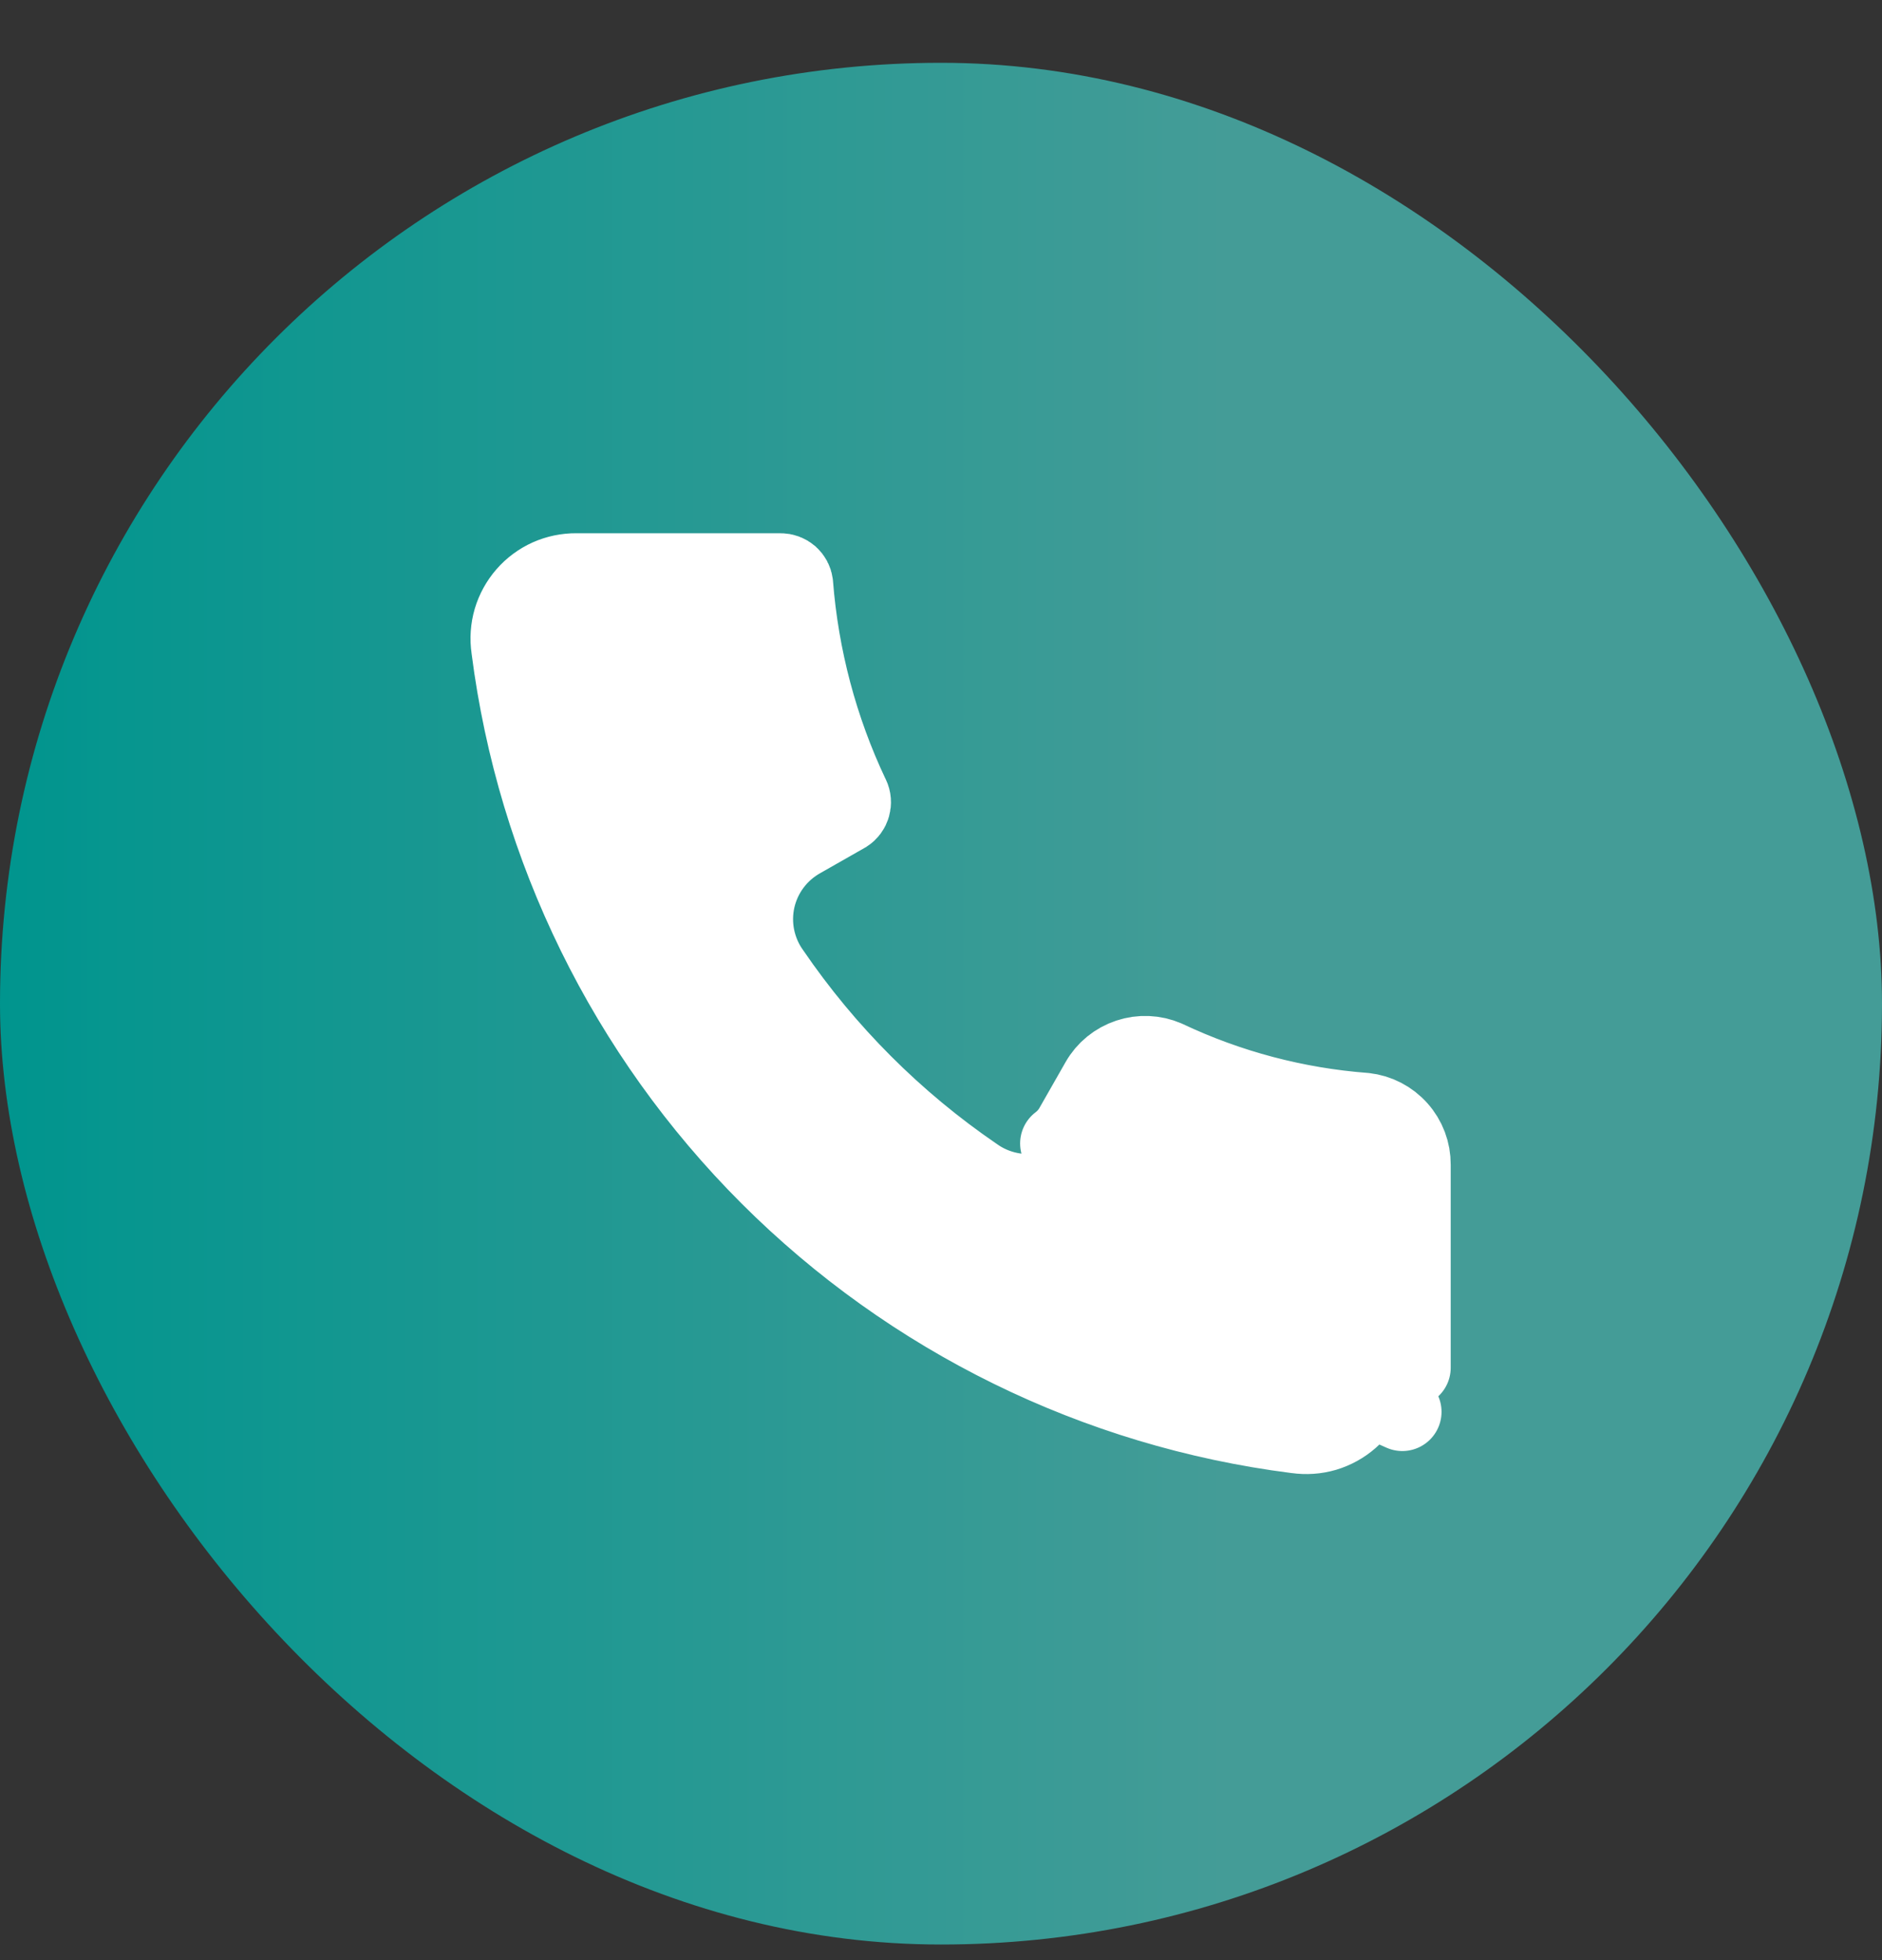 <svg width="24" height="25" viewBox="0 0 24 25" fill="none" xmlns="http://www.w3.org/2000/svg">
<rect x="0" y="0" width="24" height="25" fill="#333333" stroke="none"/>
<rect y="0.801" width="24" height="24" rx="12" fill="url(#paint0_linear_1915_7620)"/>
<path d="M17.83 14.404C17.941 14.528 18.001 14.688 18 14.854V17.444L13.509 14.584C13.585 14.527 13.648 14.454 13.694 14.371L14.023 13.794M17.83 14.404C17.72 14.28 17.568 14.201 17.403 14.183M17.83 14.404L17.457 14.736C17.485 14.768 17.5 14.809 17.5 14.851L17.5 14.851V14.854V17.444H17.5L17.5 17.45C17.501 17.571 17.476 17.692 17.426 17.803L17.883 18.007L17.426 17.803C17.377 17.914 17.303 18.013 17.212 18.093C17.12 18.173 17.013 18.232 16.896 18.267C16.779 18.301 16.657 18.309 16.537 18.292L16.537 18.292L16.527 18.291C13.985 17.967 11.622 16.807 9.809 14.995C7.996 13.182 6.836 10.818 6.51 8.274L6.51 8.274L6.509 8.265C6.491 8.145 6.5 8.022 6.534 7.905C6.569 7.788 6.628 7.681 6.708 7.589C6.788 7.497 6.887 7.424 6.998 7.374C7.108 7.325 7.229 7.3 7.35 7.301L7.35 7.301H7.356H9.951V7.301L9.954 7.301C9.996 7.301 10.037 7.316 10.069 7.344C10.099 7.371 10.119 7.408 10.124 7.447C10.197 8.384 10.439 9.299 10.841 10.149L10.841 10.149L10.845 10.156C10.864 10.195 10.867 10.239 10.855 10.281C10.844 10.32 10.818 10.355 10.783 10.377L10.216 10.7C10.073 10.78 9.947 10.889 9.849 11.02C9.749 11.152 9.679 11.305 9.642 11.466C9.606 11.628 9.604 11.795 9.637 11.957C9.67 12.117 9.735 12.269 9.83 12.402C10.527 13.423 11.408 14.305 12.428 15.002C12.561 15.097 12.713 15.162 12.873 15.195C13.035 15.228 13.203 15.226 13.364 15.19C13.526 15.153 13.678 15.083 13.81 14.983C13.941 14.884 14.05 14.759 14.13 14.615L14.456 14.043L14.023 13.794M17.83 14.404L17.457 14.736C17.43 14.706 17.393 14.686 17.354 14.681M17.403 14.183C16.524 14.116 15.665 13.889 14.868 13.512M17.403 14.183L17.365 14.681C17.361 14.681 17.358 14.681 17.354 14.681M17.403 14.183L17.348 14.68C17.35 14.68 17.352 14.68 17.354 14.681M14.868 13.512C14.717 13.447 14.547 13.44 14.392 13.492C14.236 13.544 14.104 13.651 14.023 13.794M14.868 13.512L14.671 13.971C14.669 13.971 14.667 13.97 14.665 13.969M14.868 13.512L14.654 13.964C14.658 13.966 14.661 13.967 14.665 13.969M14.023 13.794L14.457 14.041L14.456 14.043C14.477 14.007 14.511 13.979 14.55 13.966C14.587 13.954 14.628 13.955 14.665 13.969M17.354 14.681C16.422 14.608 15.511 14.367 14.665 13.969" fill="white" stroke="white" stroke-linecap="round" stroke-linejoin="round"/>
<defs>
<linearGradient id="paint0_linear_1915_7620" x1="0" y1="12.801" x2="24" y2="12.801" gradientUnits="userSpaceOnUse">
<stop stop-color="#00958E"/>
<stop offset="0.651" stop-color="#449C97"/>
</linearGradient>
</defs>
</svg>
